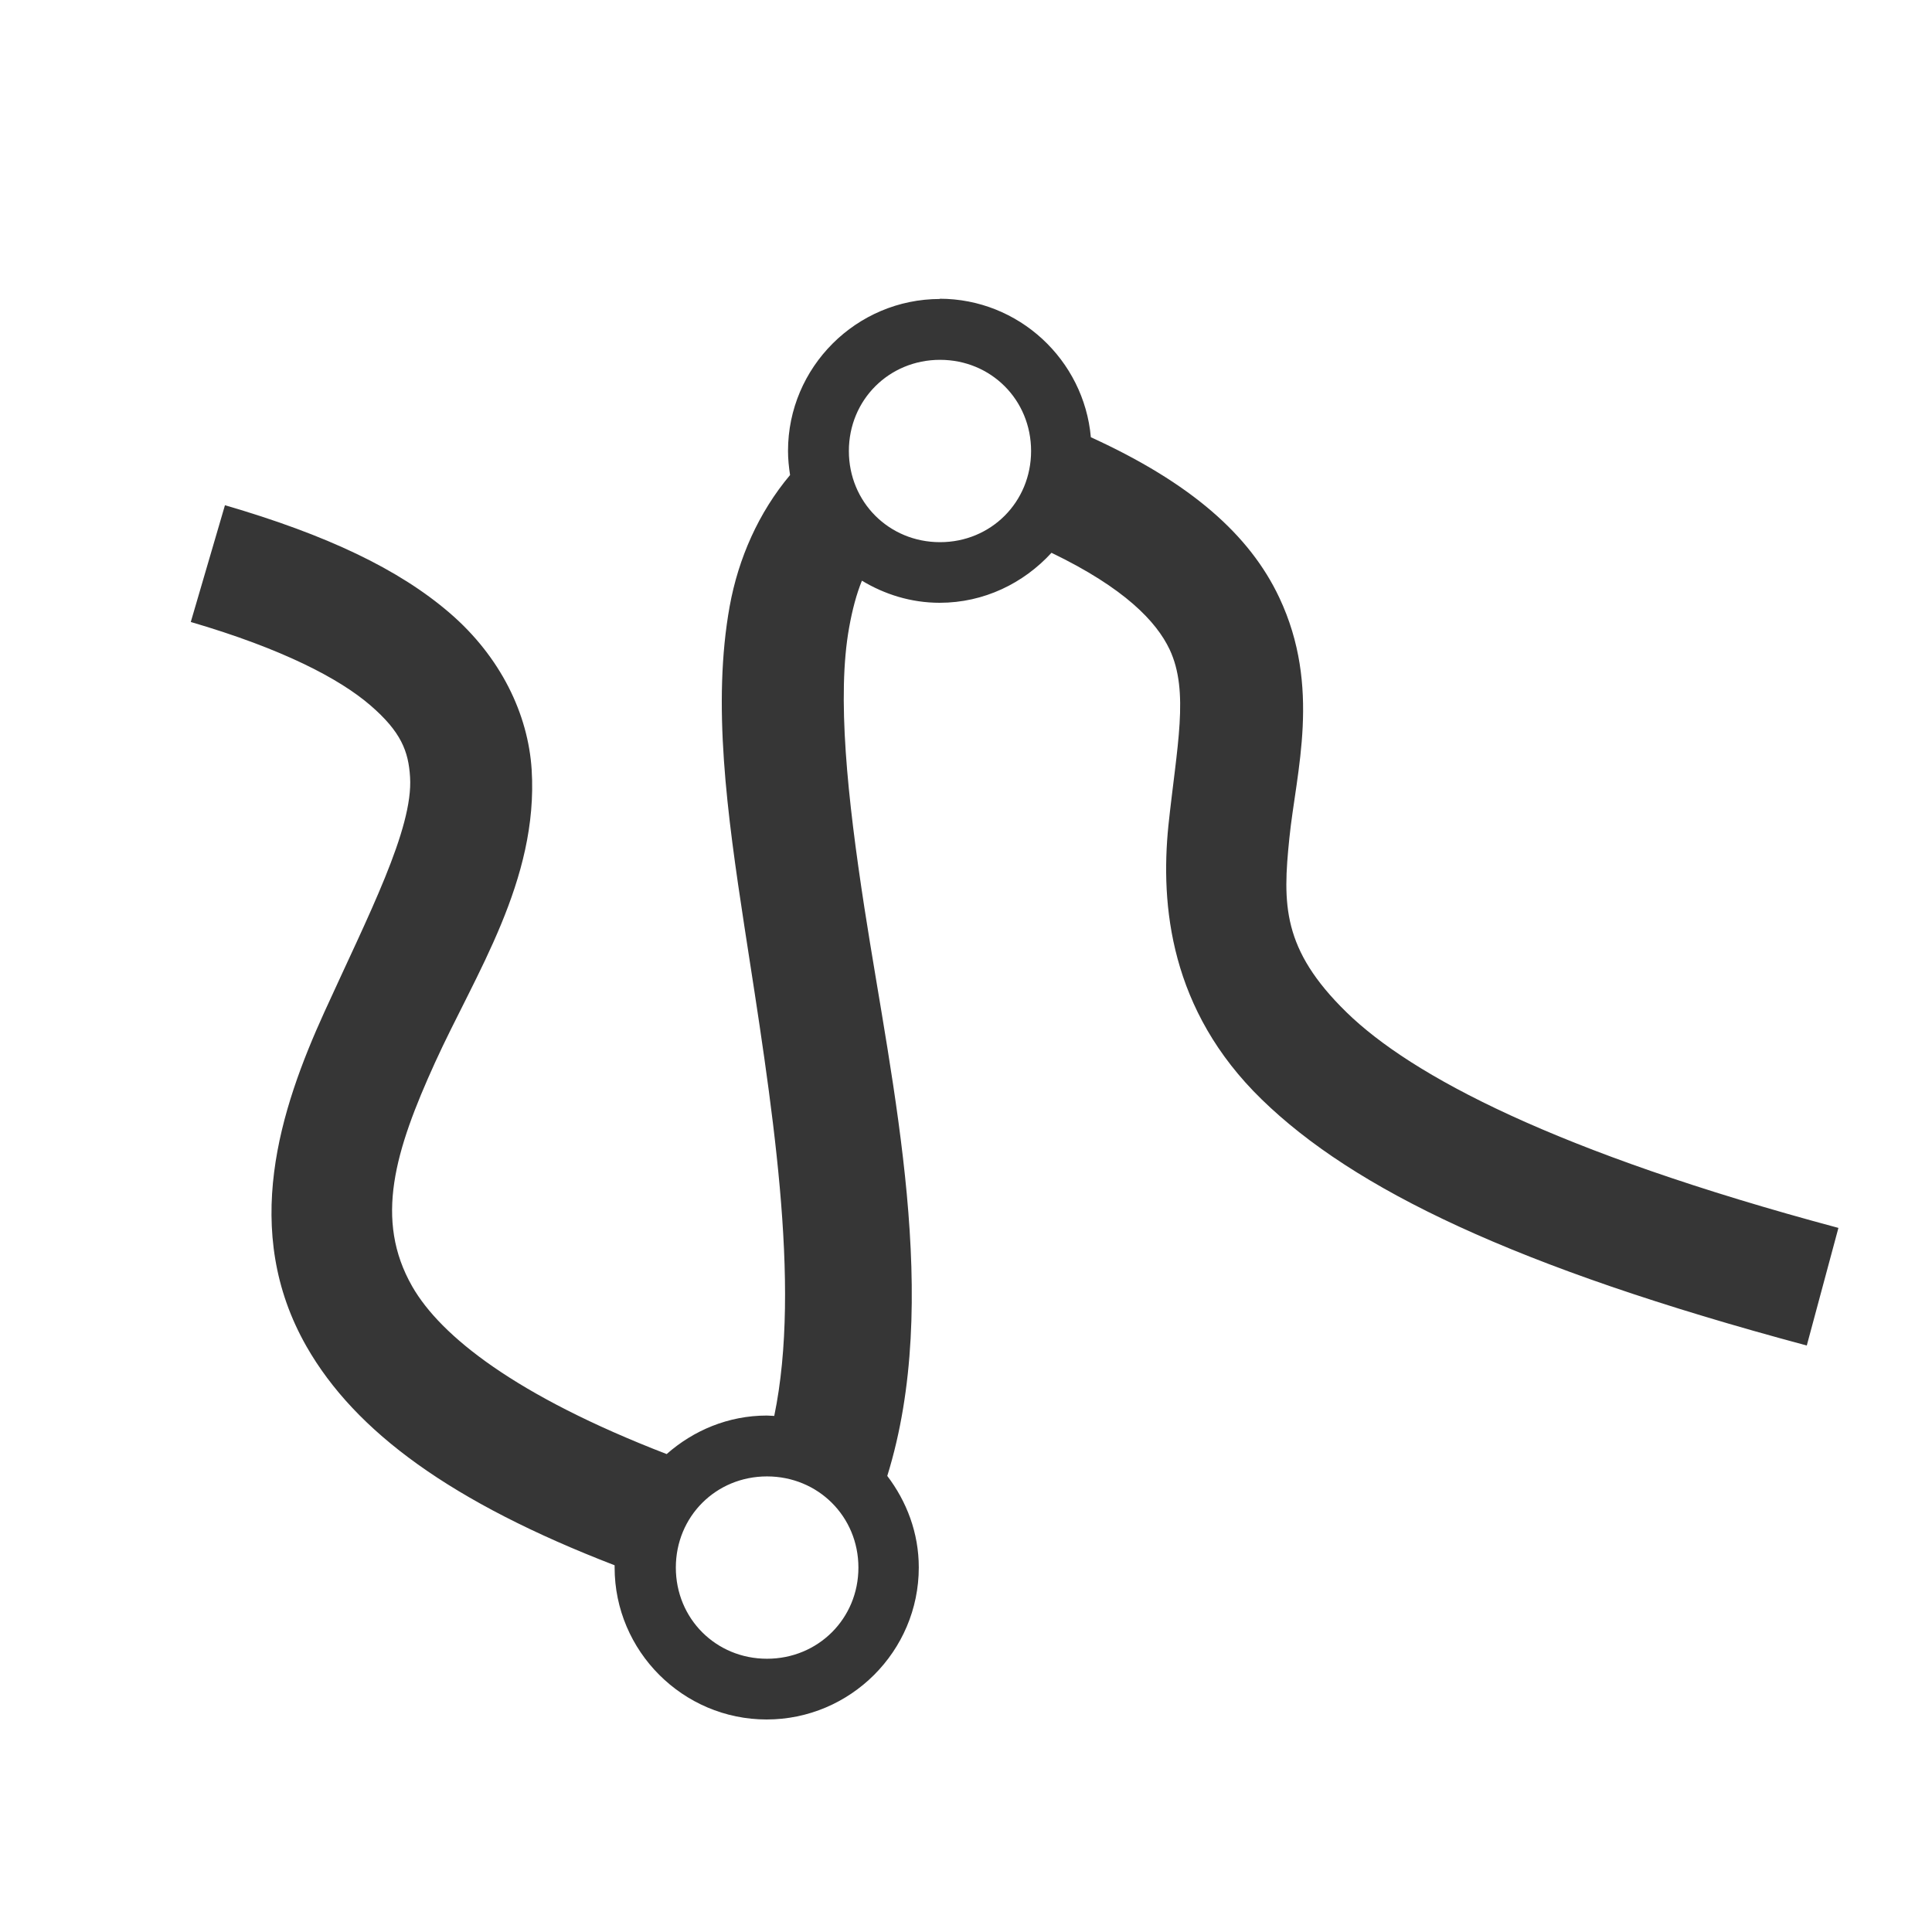 <svg width="16" height="16" version="1.1" viewBox="0 0 16 16" xmlns="http://www.w3.org/2000/svg">
 <g id="layercompo">
  <path d="m0 0h16v16h-16z" opacity="0"/>
  <path d="m7.785 2.476c-0.693 0-1.259 0.565-1.259 1.258 0 0.068 0.007 0.135 0.017 0.2-0.261 0.311-0.428 0.69-0.5 1.086-0.146 0.808-0.022 1.714 0.122 2.654 0.224 1.45 0.474 2.956 0.247 4.052-0.02 0-0.041-3e-3 -0.062-3e-3 -0.318 0-0.607 0.123-0.829 0.319-1.251-0.483-1.872-0.978-2.107-1.388-0.316-0.553-0.144-1.123 0.189-1.855 0.333-0.732 0.857-1.508 0.8-2.425-0.029-0.458-0.255-0.932-0.677-1.296-0.422-0.364-1.019-0.648-1.863-0.894l-0.283 0.967c0.762 0.223 1.232 0.47 1.487 0.69 0.255 0.22 0.316 0.381 0.329 0.595 0.027 0.427-0.345 1.144-0.71 1.946-0.365 0.803-0.695 1.81-0.147 2.77 0.403 0.705 1.2 1.29 2.551 1.811v0.018c0 0.693 0.566 1.259 1.259 1.259 0.693 0 1.26-0.565 1.26-1.259 0-0.286-0.1-0.546-0.261-0.758 0.451-1.454 0.043-3.202-0.189-4.703-0.142-0.92-0.229-1.757-0.127-2.322 0.027-0.151 0.061-0.278 0.106-0.389 0.189 0.114 0.408 0.183 0.644 0.183 0.367 0 0.695-0.162 0.926-0.414 0.606 0.292 0.869 0.57 0.978 0.8 0.165 0.35 0.059 0.806-0.01 1.461-0.066 0.656 0.012 1.526 0.773 2.266 0.76 0.74 2.09 1.388 4.514 2.038l0.262-0.974c-2.347-0.629-3.537-1.262-4.073-1.785-0.536-0.523-0.53-0.897-0.474-1.443 0.055-0.546 0.267-1.25-0.084-1.993-0.244-0.517-0.73-0.948-1.56-1.327-0.057-0.641-0.597-1.147-1.253-1.147zm0 0.504c0.423 0 0.754 0.332 0.754 0.755 0 0.423-0.332 0.755-0.754 0.755-0.423 0-0.755-0.332-0.755-0.755 0-0.423 0.332-0.755 0.755-0.755zm-1.433 9.247c0.423 0 0.757 0.332 0.757 0.755 0 0.423-0.334 0.755-0.757 0.755-0.423 0-0.755-0.332-0.755-0.755 0-0.423 0.332-0.755 0.755-0.755z" fill="#363636"/>
 </g>
</svg>
